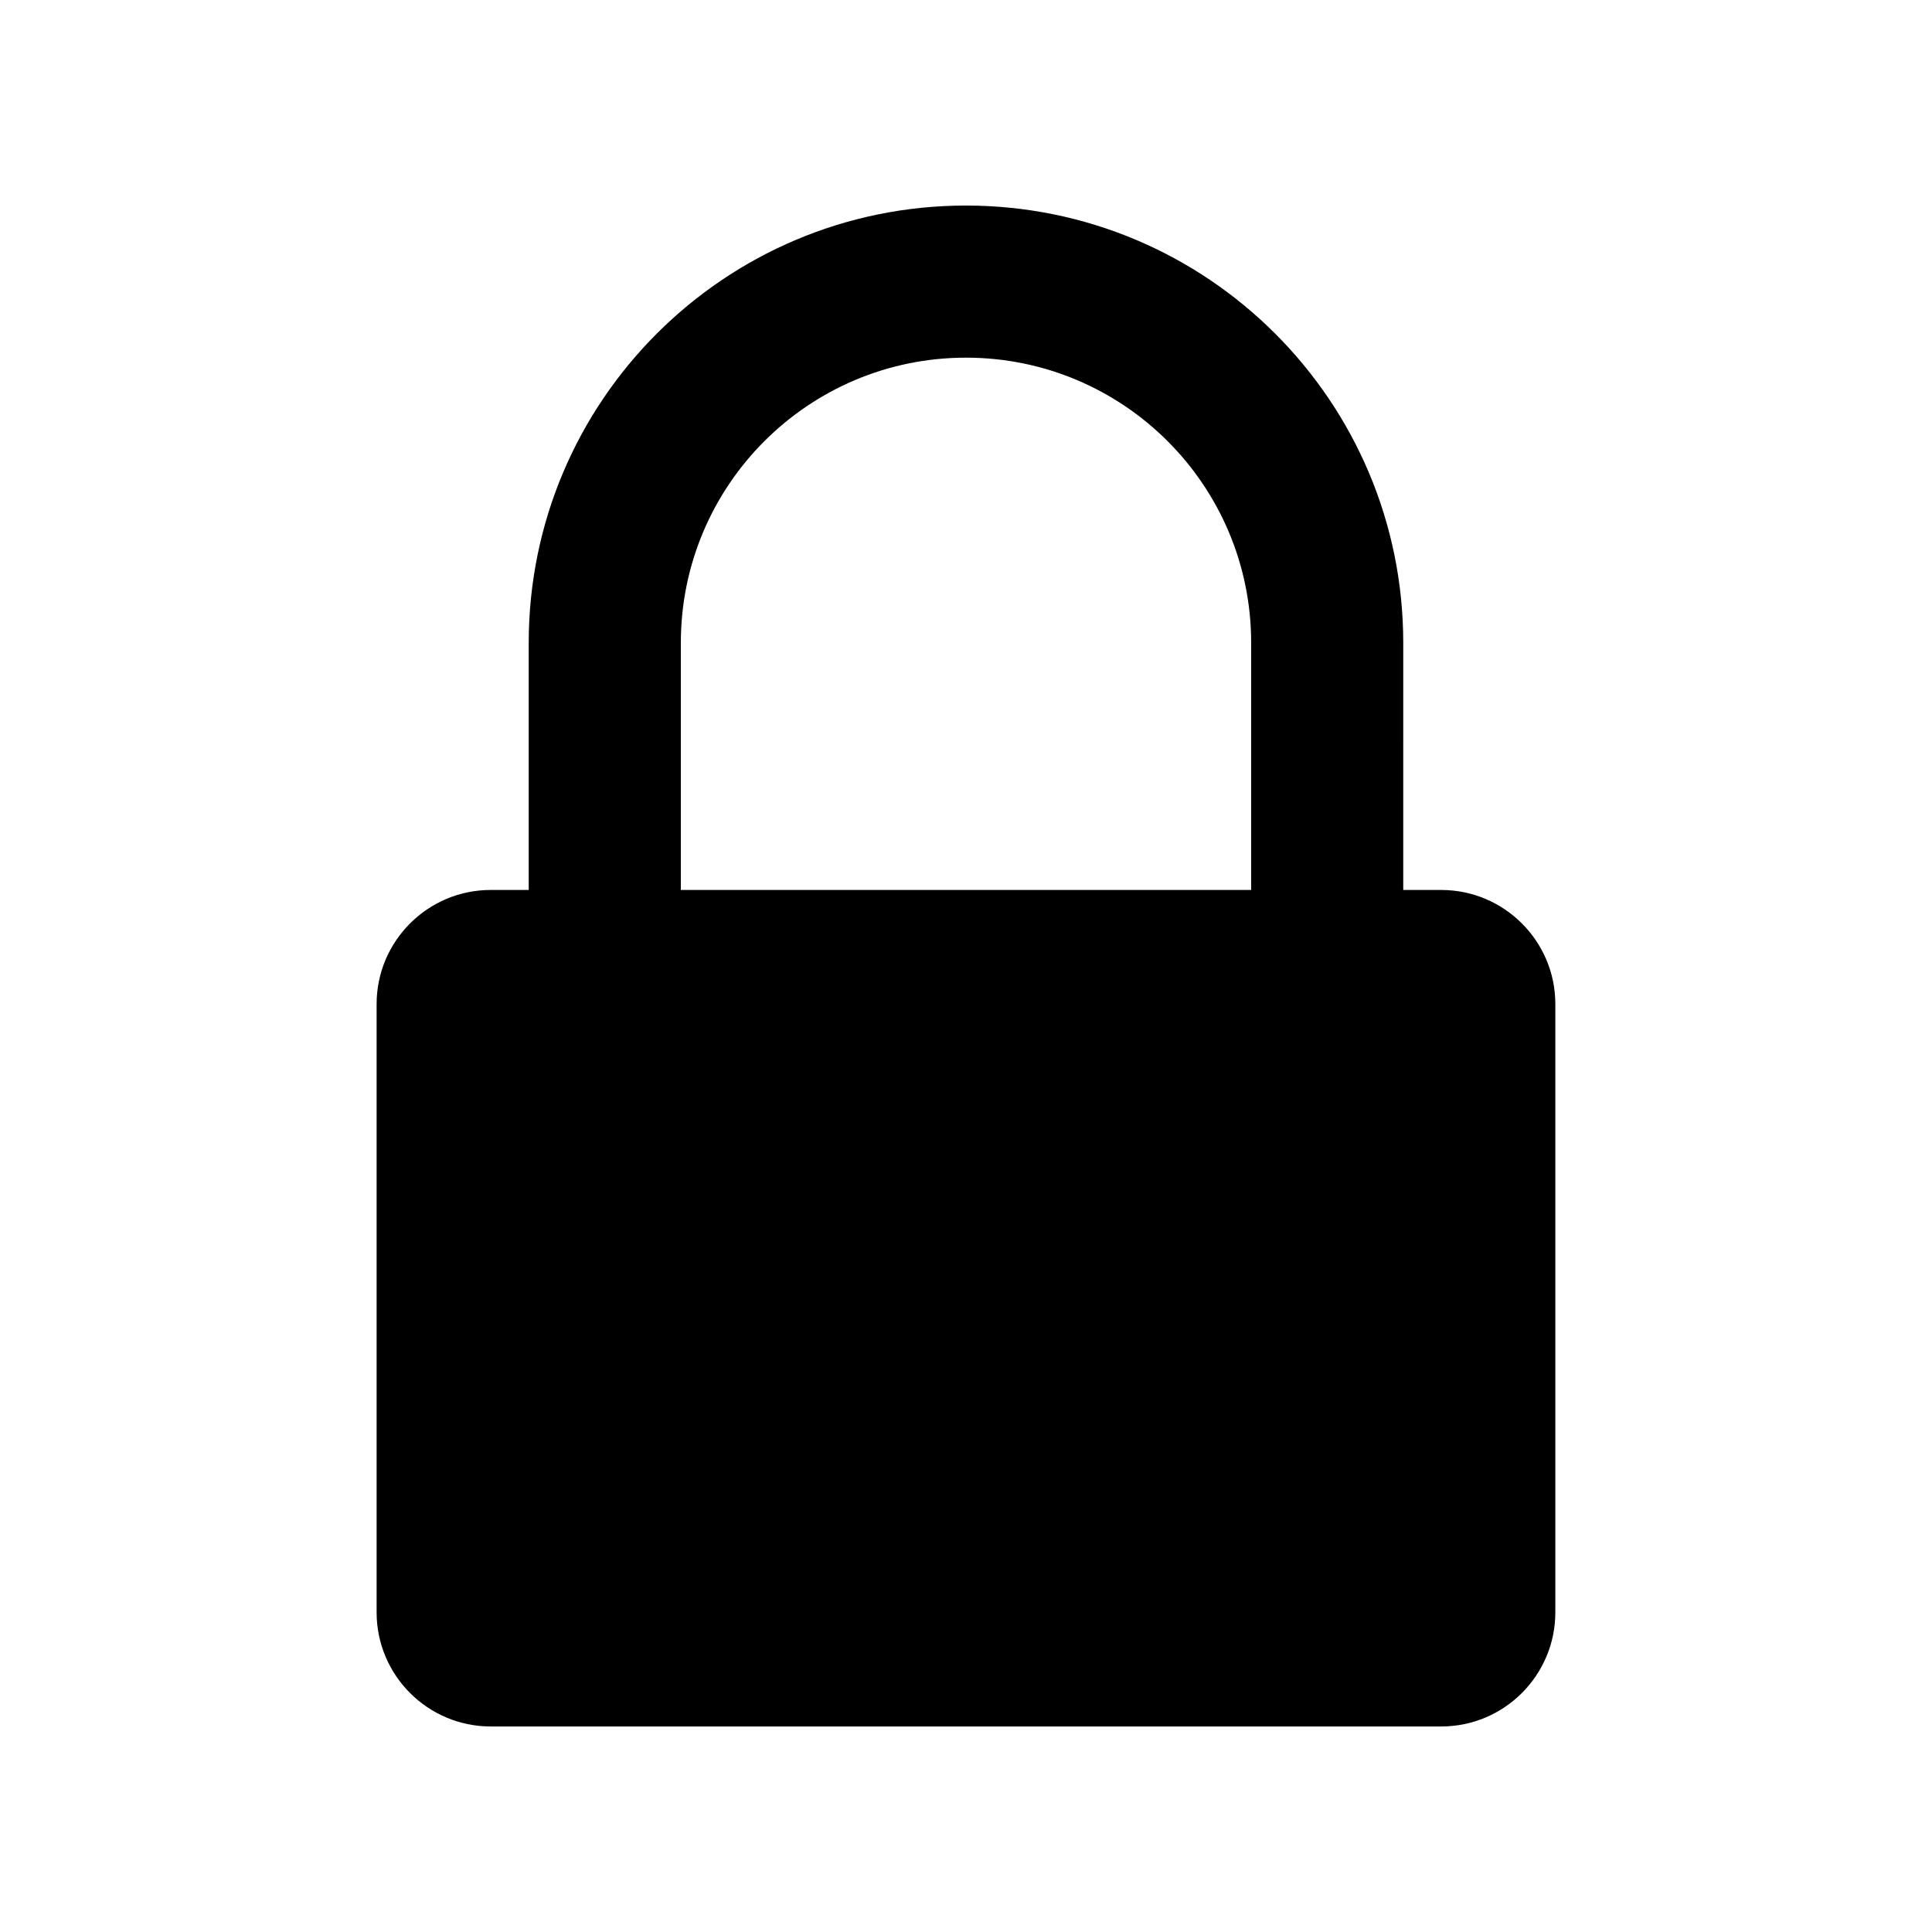 <?xml version="1.0" encoding="UTF-8"?>
<!-- Uploaded to: ICON Repo, www.iconrepo.com, Generator: ICON Repo Mixer Tools -->
<svg fill="#000000" width="800px" height="800px" version="1.1" viewBox="144 144 512 512" xmlns="http://www.w3.org/2000/svg">
 <path d="m525.95 379.85h-10.078l0.004-65.496c0-64-51.879-115.88-115.88-115.88-64 0-115.88 51.875-115.88 115.88v65.496h-10.078c-16.672 0-30.23 13.559-30.23 30.23v161.22c0 16.672 13.559 30.23 30.23 30.23h251.91c16.672 0 30.23-13.559 30.23-30.23v-161.22c0-16.672-13.559-30.227-30.23-30.227zm-201.52-65.496c0-41.734 33.836-75.57 75.57-75.57s75.57 33.836 75.57 75.57v65.496h-151.14z"/>
</svg>